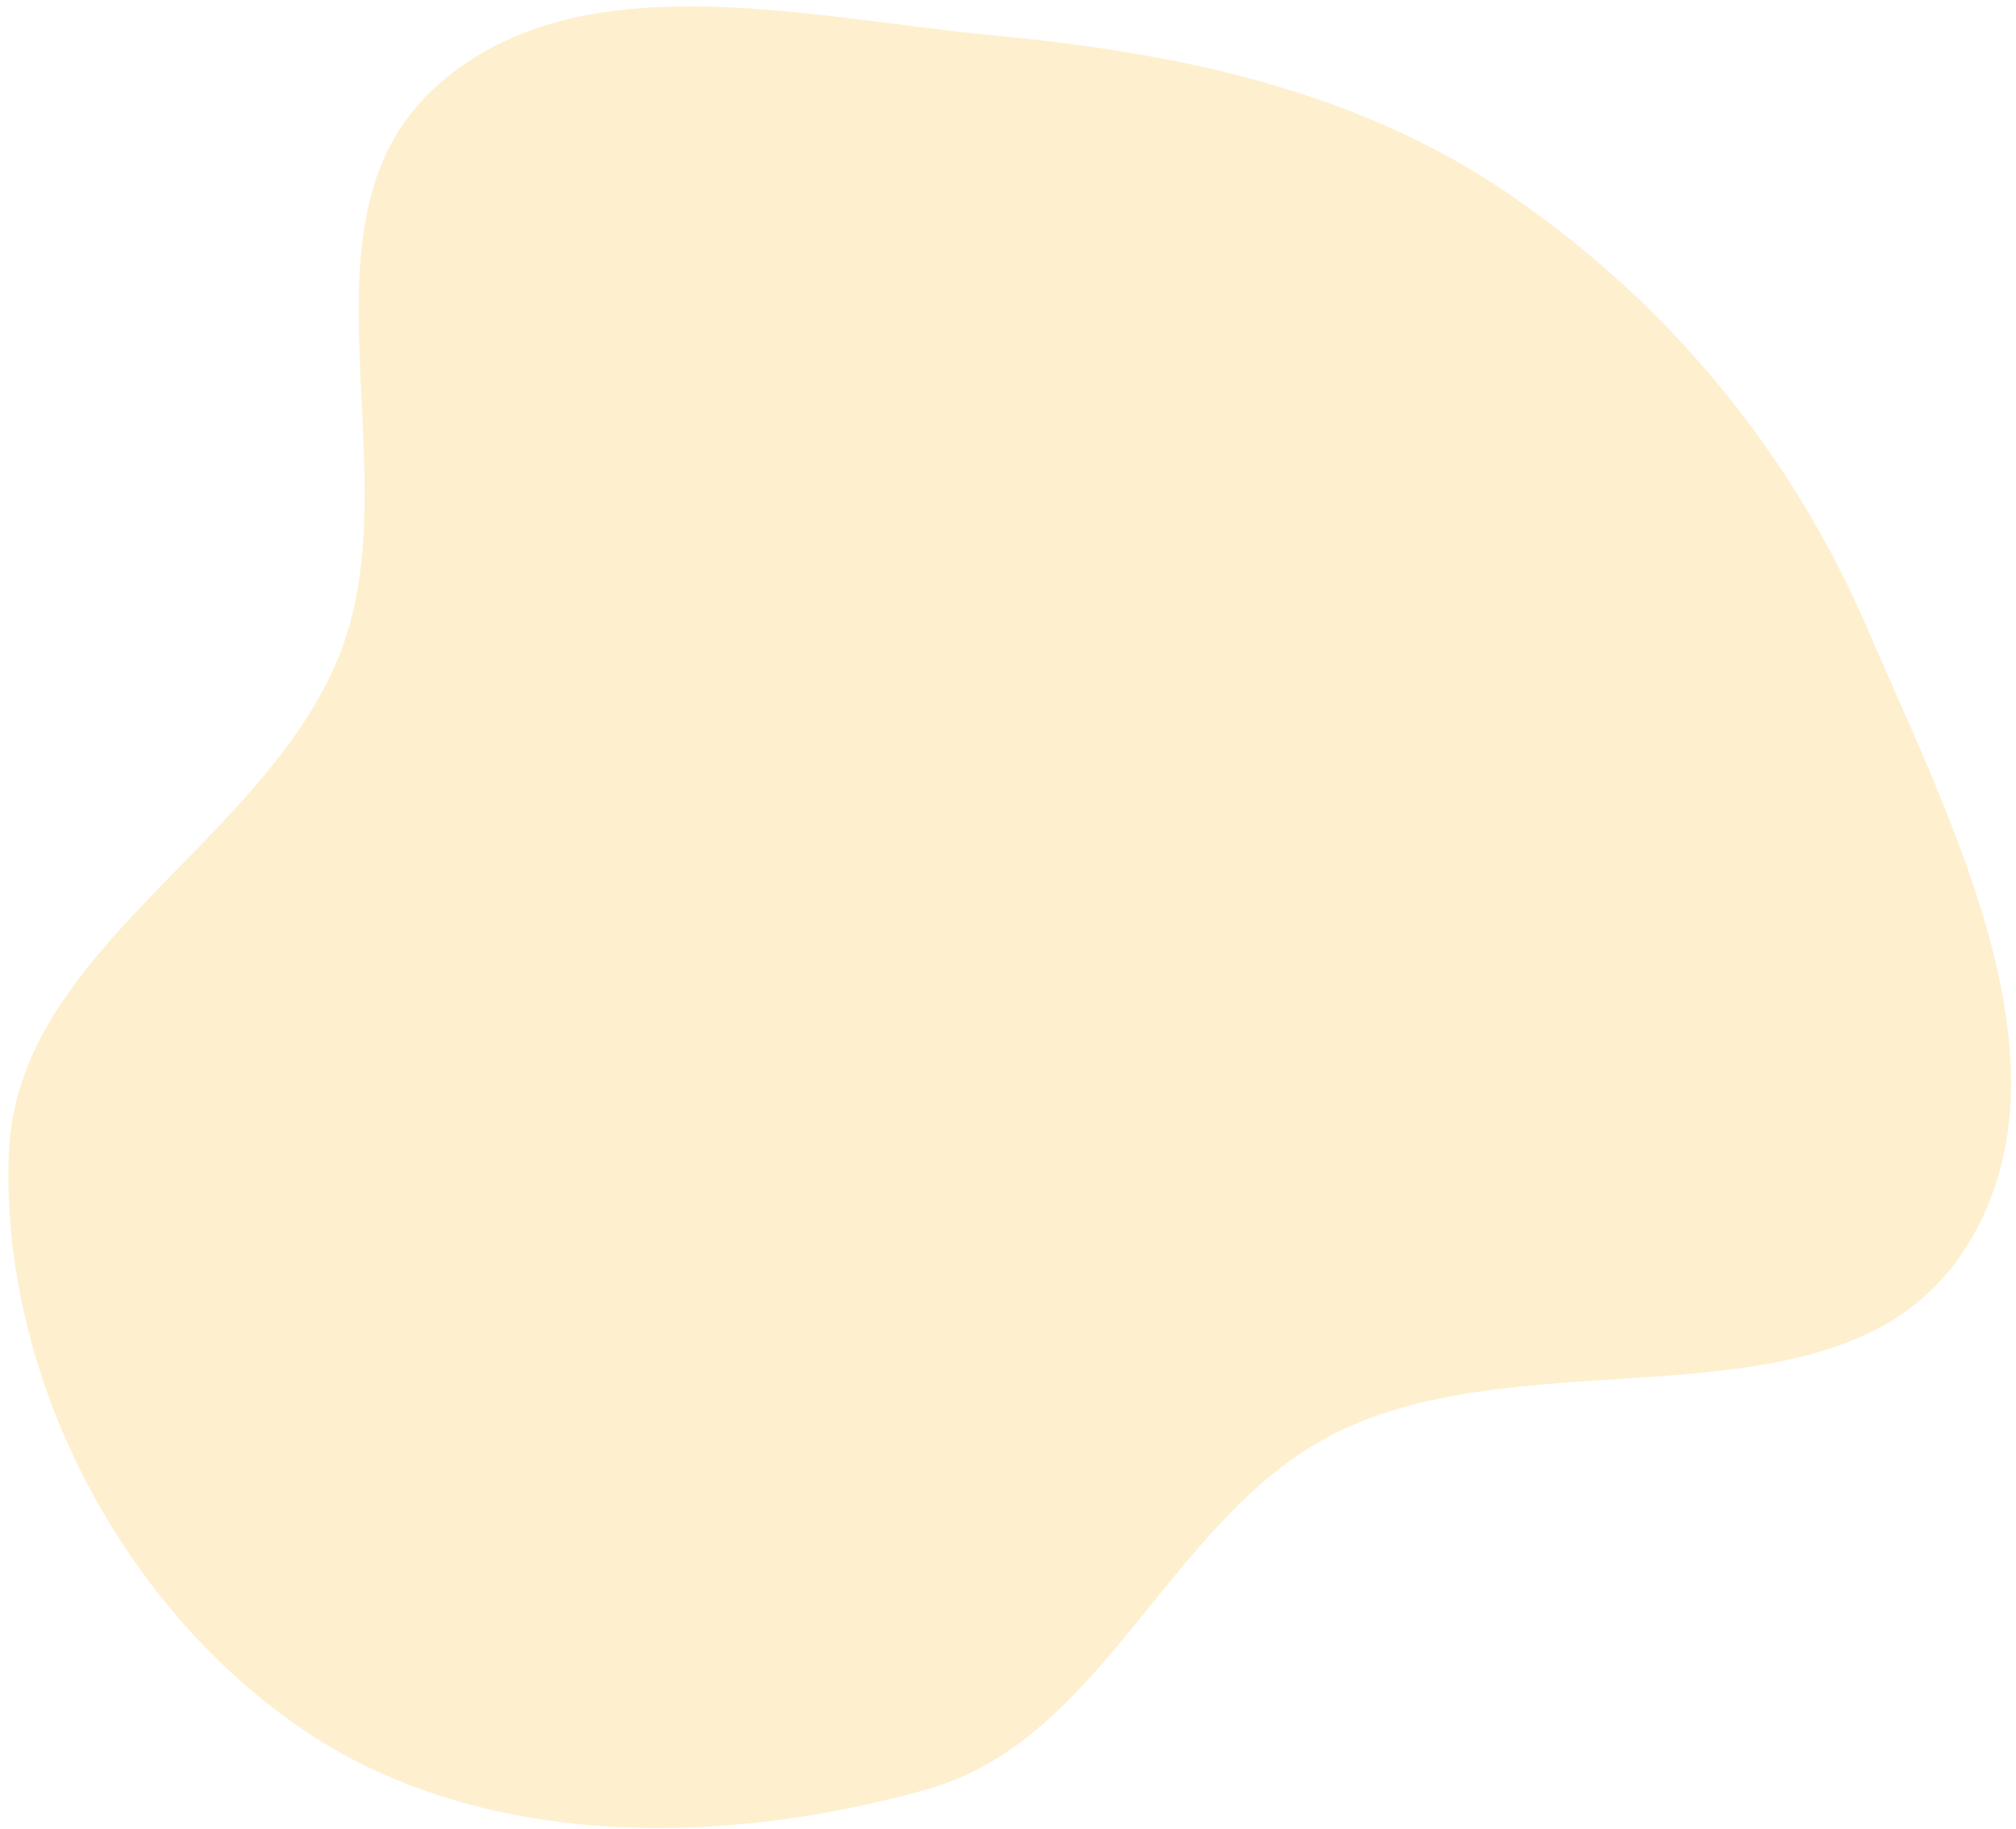 <svg width="205" height="186" viewBox="0 0 205 186" fill="none" xmlns="http://www.w3.org/2000/svg">
<path opacity="0.2" fill-rule="evenodd" clip-rule="evenodd" d="M189.866 63.858C198.541 84.009 211.735 109.044 199.601 127.323C186.965 146.356 155.662 135.41 135.382 145.928C118.815 154.521 112.272 176.861 94.311 181.934C73.185 187.901 48.431 188.078 30.38 175.585C12.023 162.879 0.047 139.588 0.897 117.278C1.688 96.493 26.842 85.868 34.534 66.542C41.874 48.099 29.471 22.834 43.908 9.209C58.214 -4.293 81.623 1.761 101.207 3.618C119.712 5.373 137.839 9.127 153.214 19.573C169.461 30.612 182.099 45.816 189.866 63.858Z" fill="#FCB713"/>
</svg>

